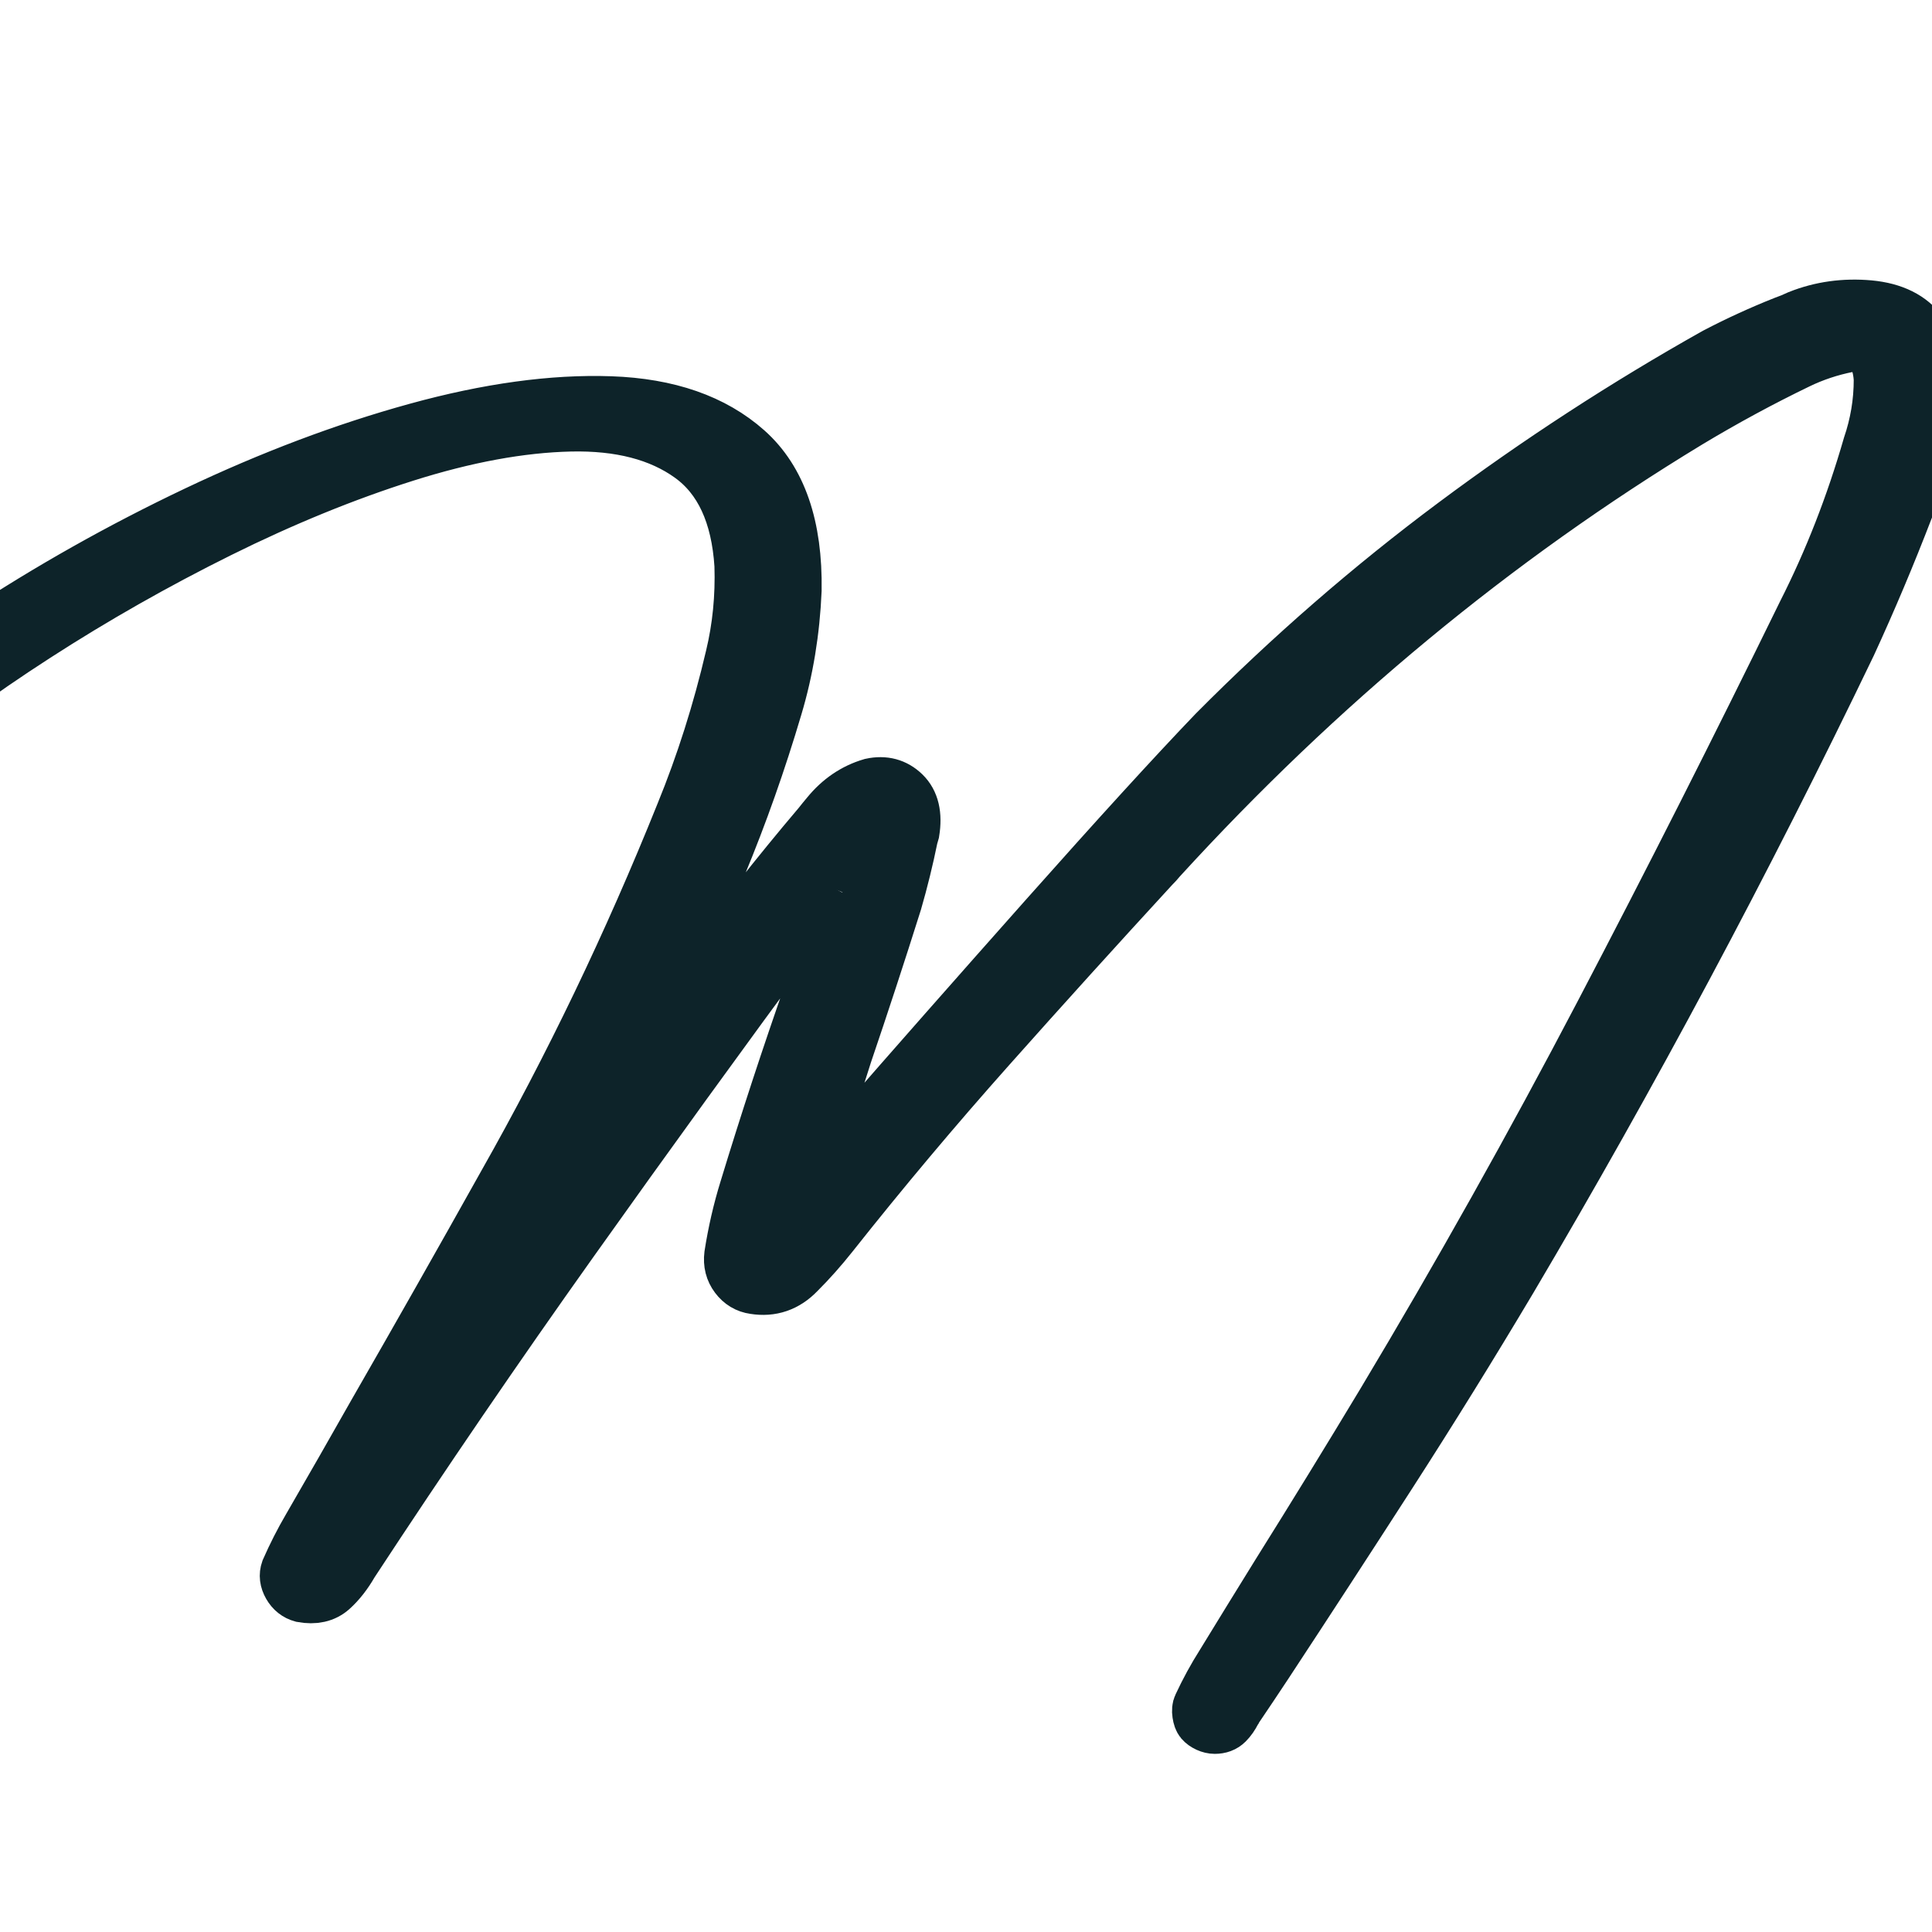 <svg xmlns="http://www.w3.org/2000/svg" xmlns:xlink="http://www.w3.org/1999/xlink" width="500" zoomAndPan="magnify" viewBox="0 0 375 375" height="500" preserveAspectRatio="xMidYMid meet" version="1.0"><defs><g/></defs><g fill="#0d2329" fill-opacity="1"><g transform="translate(49.32, 273.084)"><g><path d="M 321.828 -176.938 C 321.484 -176.051 321.141 -175.172 320.797 -174.297 C 317.379 -165.398 313.691 -156.648 309.734 -148.047 C 289.297 -105.566 267.344 -64.477 243.875 -24.781 C 236.25 -11.977 228.453 0.602 220.484 12.969 C 212.523 25.344 204.508 37.664 196.438 49.938 C 194.531 52.82 192.598 55.707 190.641 58.594 C 190.547 58.832 190.453 59 190.359 59.094 C 189.91 59.977 189.395 60.711 188.812 61.297 C 188.227 61.891 187.445 62.188 186.469 62.188 C 186.031 62.188 185.566 62.07 185.078 61.844 C 184.586 61.625 184.195 61.344 183.906 61 C 183.656 60.707 183.477 60.234 183.375 59.578 C 183.281 58.922 183.332 58.395 183.531 58 C 184.852 55.164 186.32 52.477 187.938 49.938 C 191.551 44.02 195.191 38.102 198.859 32.188 C 205.754 21.188 212.523 10.164 219.172 -0.875 C 233.93 -25.52 248.031 -50.672 261.469 -76.328 C 274.914 -101.992 288.047 -127.926 300.859 -154.125 C 305.992 -164.25 310.223 -175.078 313.547 -186.609 C 314.223 -188.617 314.742 -190.695 315.109 -192.844 C 315.484 -195 315.672 -197.223 315.672 -199.516 C 315.328 -204.453 313.223 -206.602 309.359 -205.969 C 305.941 -205.289 302.719 -204.219 299.688 -202.75 C 292.5 -199.281 285.41 -195.441 278.422 -191.234 C 240.879 -168.453 206.688 -140.172 175.844 -106.391 C 175.395 -105.859 174.906 -105.32 174.375 -104.781 C 163.719 -93.195 153.145 -81.516 142.656 -69.734 C 132.164 -57.953 121.984 -45.828 112.109 -33.359 C 110.055 -30.773 107.906 -28.359 105.656 -26.109 C 103.258 -23.609 100.398 -22.629 97.078 -23.172 C 95.66 -23.367 94.5 -24.066 93.594 -25.266 C 92.695 -26.461 92.344 -27.867 92.531 -29.484 C 93.219 -33.879 94.195 -38.129 95.469 -42.234 C 99.426 -55.234 103.629 -68.066 108.078 -80.734 C 108.711 -82.691 109.301 -84.57 109.844 -86.375 C 111.02 -91.113 112.68 -95.488 114.828 -99.5 C 114.828 -99.602 114.781 -99.656 114.688 -99.656 C 114.145 -99.945 113.602 -100.176 113.062 -100.344 C 112.531 -100.52 111.992 -100.336 111.453 -99.797 C 109.492 -97.648 107.613 -95.398 105.812 -93.047 C 90.945 -72.91 76.227 -52.598 61.656 -32.109 C 47.094 -11.629 32.867 9.191 18.984 30.359 C 17.816 32.41 16.508 34.082 15.062 35.375 C 13.625 36.676 11.707 37.102 9.312 36.656 C 8.238 36.363 7.406 35.703 6.812 34.672 C 6.227 33.648 6.109 32.648 6.453 31.672 C 7.723 28.785 9.113 26.051 10.625 23.469 C 14.926 16.031 19.18 8.598 23.391 1.172 C 31.848 -13.535 40.234 -28.32 48.547 -43.188 C 61.453 -65.969 72.961 -89.945 83.078 -115.125 C 87.035 -124.801 90.258 -134.969 92.75 -145.625 C 94.125 -151.289 94.711 -157.207 94.516 -163.375 C 93.879 -173.25 90.602 -180.312 84.688 -184.562 C 78.77 -188.812 70.992 -190.828 61.359 -190.609 C 51.734 -190.391 41.055 -188.422 29.328 -184.703 C 17.598 -180.992 5.578 -176.082 -6.734 -169.969 C -19.055 -163.852 -30.938 -157.102 -42.375 -149.719 C -53.82 -142.344 -64.004 -134.863 -72.922 -127.281 C -81.848 -119.707 -88.801 -112.598 -93.781 -105.953 C -99.008 -98.617 -103.457 -90.555 -107.125 -81.766 C -108.988 -77.555 -110.066 -72.984 -110.359 -68.047 C -110.453 -67.066 -110.938 -66.332 -111.812 -65.844 C -112.695 -65.352 -113.676 -65.207 -114.75 -65.406 C -116.469 -65.945 -117.547 -67.289 -117.984 -69.438 C -118.273 -72.27 -118.055 -74.863 -117.328 -77.219 C -115.711 -83.125 -113.562 -88.719 -110.875 -94 C -105.938 -103.238 -98.43 -112.672 -88.359 -122.297 C -78.285 -131.93 -66.551 -141.16 -53.156 -149.984 C -39.758 -158.805 -25.781 -166.676 -11.219 -173.594 C 3.344 -180.508 17.586 -185.883 31.516 -189.719 C 45.453 -193.562 58.004 -195.285 69.172 -194.891 C 80.348 -194.504 89.16 -191.438 95.609 -185.688 C 102.066 -179.945 105.195 -170.895 105 -158.531 C 104.656 -150.562 103.41 -142.984 101.266 -135.797 C 98.141 -125.242 94.535 -115.039 90.453 -105.188 C 86.367 -95.332 82.031 -85.691 77.438 -76.266 C 76.02 -73.328 75.711 -71.895 76.516 -71.969 C 77.316 -72.039 78.523 -73.156 80.141 -75.312 C 85.961 -83.031 91.781 -90.656 97.594 -98.188 C 101.551 -103.219 105.586 -108.156 109.703 -113 C 110.234 -113.676 110.77 -114.332 111.312 -114.969 C 113.656 -117.852 116.488 -119.785 119.812 -120.766 C 122.301 -121.305 124.398 -120.742 126.109 -119.078 C 127.828 -117.422 128.414 -114.93 127.875 -111.609 C 127.781 -111.266 127.688 -110.922 127.594 -110.578 C 126.707 -106.273 125.676 -102.094 124.5 -98.031 C 121.375 -88.113 118.148 -78.266 114.828 -68.484 C 113.211 -63.453 111.598 -58.344 109.984 -53.156 C 109.641 -52.426 109.148 -51.082 108.516 -49.125 C 107.879 -47.414 107.27 -45.727 106.688 -44.062 C 106.102 -42.406 105.641 -41.133 105.297 -40.25 C 105.734 -40.594 109.719 -45.066 117.25 -53.672 C 127.469 -65.398 139.566 -79.133 153.547 -94.875 C 167.523 -110.625 178.5 -122.648 186.469 -130.953 C 201.188 -145.766 216.695 -159.242 233 -171.391 C 249.301 -183.547 266.203 -194.535 283.703 -204.359 C 288.004 -206.609 292.426 -208.641 296.969 -210.453 C 297.945 -210.785 298.898 -211.176 299.828 -211.625 C 304.129 -213.332 308.703 -213.969 313.547 -213.531 C 322.828 -212.645 327.078 -206.773 326.297 -195.922 C 325.766 -189.18 324.273 -182.852 321.828 -176.938 Z M 114.312 -100.094 C 114.562 -99.895 114.734 -99.75 114.828 -99.656 C 114.828 -99.656 114.828 -99.602 114.828 -99.5 C 114.922 -99.5 114.969 -99.551 114.969 -99.656 C 114.781 -99.75 114.562 -99.895 114.312 -100.094 Z M 114.312 -100.094 "/></g></g></g><path stroke-linecap="butt" transform="matrix(0.75, 0, 0, 0.75, 8.855, 112.584)" fill="none" stroke-linejoin="miter" d="M 483.037 -21.904 C 482.584 -20.732 482.125 -19.56 481.667 -18.383 C 477.105 -6.523 472.188 5.143 466.907 16.617 C 439.662 73.253 410.402 128.034 379.115 180.956 C 368.948 198.034 358.553 214.815 347.928 231.305 C 337.303 247.794 326.615 264.216 315.86 280.576 C 313.318 284.425 310.745 288.268 308.141 292.112 C 308.011 292.44 307.875 292.669 307.745 292.8 C 307.162 293.971 306.474 294.951 305.693 295.732 C 304.912 296.513 303.87 296.904 302.568 296.904 C 301.98 296.904 301.36 296.758 300.709 296.466 C 300.058 296.169 299.537 295.794 299.146 295.341 C 298.818 294.951 298.589 294.315 298.459 293.435 C 298.329 292.555 298.396 291.852 298.657 291.331 C 300.417 287.55 302.37 283.966 304.521 280.576 C 309.344 272.69 314.198 264.805 319.089 256.919 C 328.277 242.253 337.303 227.555 346.167 212.826 C 365.849 179.977 384.657 146.445 402.579 112.227 C 420.5 78.013 438 43.435 455.079 8.503 C 461.922 -4.992 467.558 -19.424 471.99 -34.81 C 472.902 -37.482 473.605 -40.253 474.094 -43.117 C 474.584 -45.987 474.823 -48.951 474.823 -52.013 C 474.37 -58.596 471.568 -61.466 466.417 -60.617 C 461.855 -59.706 457.553 -58.273 453.511 -56.315 C 443.933 -51.69 434.48 -46.57 425.162 -40.966 C 375.105 -10.596 329.516 27.107 288.391 72.143 C 287.803 72.862 287.152 73.581 286.433 74.294 C 272.224 89.742 258.131 105.32 244.152 121.029 C 230.172 136.732 216.599 152.898 203.433 169.518 C 200.698 172.971 197.829 176.201 194.829 179.195 C 191.636 182.518 187.823 183.826 183.391 183.107 C 181.5 182.846 179.954 181.919 178.75 180.32 C 177.542 178.721 177.068 176.852 177.329 174.701 C 178.245 168.831 179.547 163.164 181.24 157.69 C 186.521 140.352 192.125 123.242 198.058 106.362 C 198.902 103.753 199.688 101.247 200.402 98.836 C 201.969 92.513 204.183 86.68 207.053 81.336 C 207.053 81.206 206.985 81.138 206.855 81.138 C 206.141 80.747 205.422 80.44 204.704 80.211 C 203.99 79.982 203.271 80.227 202.553 80.945 C 199.948 83.81 197.438 86.81 195.027 89.94 C 175.214 116.789 155.594 143.872 136.172 171.18 C 116.75 198.487 97.782 226.253 79.276 254.477 C 77.709 257.211 75.964 259.445 74.042 261.169 C 72.12 262.898 69.563 263.466 66.37 262.883 C 64.933 262.492 63.829 261.612 63.047 260.242 C 62.261 258.872 62.099 257.539 62.558 256.232 C 64.25 252.388 66.11 248.737 68.131 245.284 C 73.865 235.378 79.537 225.471 85.141 215.565 C 96.417 195.945 107.594 176.232 118.672 156.419 C 135.881 126.044 151.23 94.076 164.719 60.513 C 170 47.607 174.303 34.049 177.625 19.841 C 179.448 12.279 180.23 4.393 179.969 -3.815 C 179.125 -16.982 174.756 -26.398 166.87 -32.07 C 158.985 -37.742 148.62 -40.43 135.782 -40.138 C 122.943 -39.841 108.698 -37.221 93.058 -32.268 C 77.417 -27.315 61.381 -20.763 44.959 -12.617 C 28.537 -4.471 12.698 4.523 -2.557 14.367 C -17.807 24.206 -31.38 34.18 -43.27 44.284 C -55.166 54.383 -64.437 63.867 -71.088 72.732 C -78.062 82.508 -83.989 93.263 -88.88 104.992 C -91.354 110.596 -92.791 116.69 -93.182 123.273 C -93.312 124.581 -93.963 125.555 -95.135 126.206 C -96.312 126.862 -97.614 127.055 -99.046 126.794 C -101.328 126.076 -102.76 124.284 -103.349 121.419 C -103.739 117.638 -103.447 114.185 -102.468 111.055 C -100.317 103.169 -97.453 95.706 -93.864 88.669 C -87.281 76.346 -77.281 63.768 -63.854 50.93 C -50.427 38.091 -34.786 25.789 -16.927 14.023 C 0.933 2.258 19.573 -8.232 38.995 -17.456 C 58.417 -26.68 77.417 -33.846 95.99 -38.961 C 114.568 -44.081 131.303 -46.378 146.193 -45.857 C 161.084 -45.336 172.834 -41.242 181.438 -33.586 C 190.042 -25.93 194.209 -13.857 193.948 2.633 C 193.495 13.258 191.834 23.362 188.964 32.94 C 184.792 47.018 179.985 60.628 174.542 73.758 C 169.105 86.893 163.318 99.747 157.193 112.326 C 155.303 116.237 154.896 118.143 155.969 118.044 C 157.047 117.945 158.657 116.466 160.808 113.596 C 168.563 103.3 176.318 93.133 184.079 83.096 C 189.355 76.383 194.735 69.8 200.209 63.346 C 200.922 62.435 201.641 61.555 202.36 60.706 C 205.485 56.862 209.266 54.289 213.698 52.982 C 217.021 52.268 219.823 53.018 222.105 55.232 C 224.386 57.445 225.172 60.773 224.454 65.206 C 224.323 65.659 224.193 66.117 224.063 66.57 C 222.891 72.31 221.521 77.883 219.954 83.289 C 215.787 96.518 211.485 109.654 207.053 122.69 C 204.902 129.404 202.75 136.211 200.599 143.122 C 200.141 144.096 199.49 145.893 198.641 148.497 C 197.797 150.779 196.98 153.029 196.198 155.242 C 195.417 157.461 194.797 159.154 194.344 160.326 C 194.928 159.872 200.24 153.909 210.277 142.435 C 223.902 126.794 240.032 108.482 258.672 87.492 C 277.313 66.508 291.943 50.471 302.568 39.393 C 322.183 19.643 342.86 1.674 364.599 -14.523 C 386.334 -30.721 408.87 -45.367 432.198 -58.466 C 437.938 -61.466 443.834 -64.169 449.896 -66.581 C 451.198 -67.039 452.469 -67.56 453.709 -68.148 C 459.443 -70.43 465.537 -71.273 471.99 -70.69 C 484.375 -69.513 490.042 -61.695 489 -47.227 C 488.287 -38.232 486.297 -29.789 483.037 -21.904 Z M 206.365 80.555 C 206.693 80.815 206.922 81.008 207.053 81.138 C 207.053 81.138 207.053 81.206 207.053 81.336 C 207.183 81.336 207.245 81.268 207.245 81.138 C 206.985 81.008 206.693 80.815 206.365 80.555 Z M 206.365 80.555 " stroke="#0d2329" stroke-width="13.765" stroke-opacity="1" stroke-miterlimit="4"/></svg>